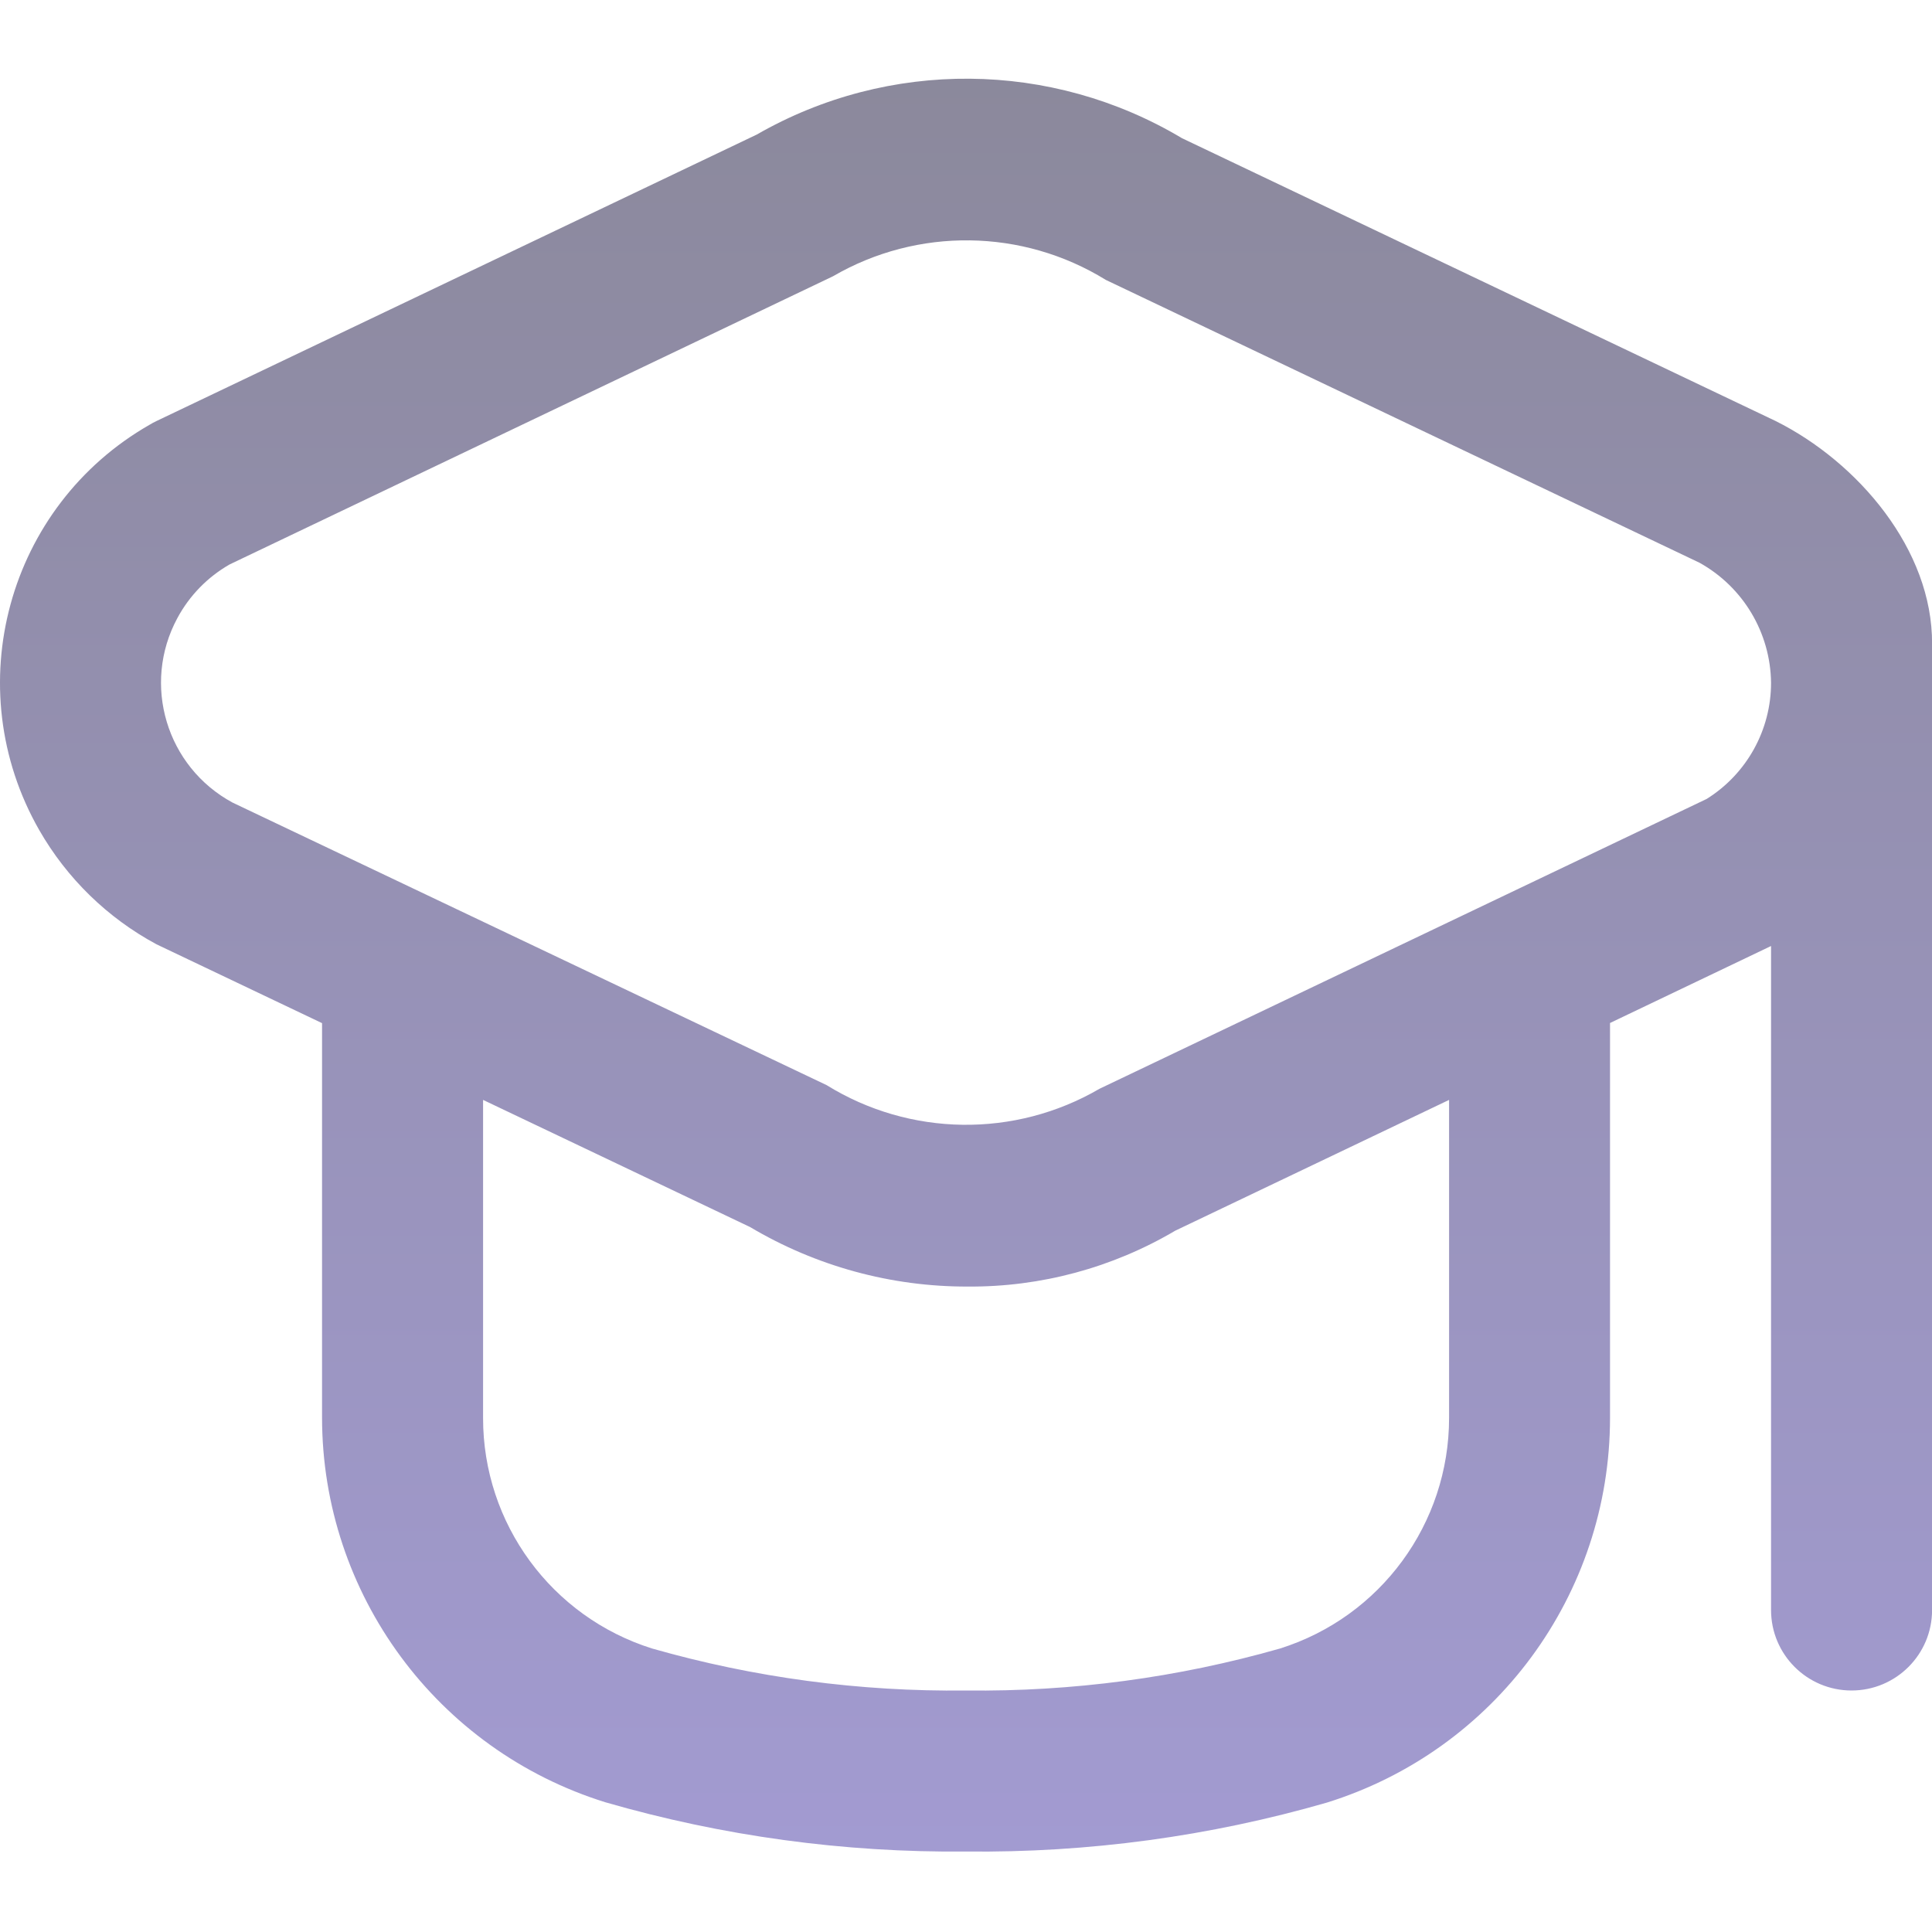 <?xml version="1.0" encoding="UTF-8"?> <svg xmlns="http://www.w3.org/2000/svg" width="26" height="26" viewBox="0 0 26 26" fill="none"> <g opacity="0.5" clip-path="url(#clip0_212_726)"> <path d="M23.896 5.666L15.907 1.86C14.149 0.81 11.96 0.791 10.184 1.811L2.106 5.666C2.075 5.681 2.044 5.697 2.015 5.715C0.097 6.811 -0.568 9.254 0.528 11.171C0.9 11.82 1.446 12.353 2.106 12.708L4.334 13.769V19.078C4.335 21.451 5.88 23.548 8.146 24.254C9.723 24.71 11.359 24.933 13.001 24.917C14.642 24.935 16.278 24.714 17.855 24.259C20.122 23.554 21.666 21.457 21.667 19.083V13.767L23.834 12.731V21.667C23.834 22.265 24.319 22.75 24.917 22.75C25.516 22.75 26.001 22.265 26.001 21.667V8.667C26.008 7.395 25.003 6.219 23.896 5.666ZM19.501 19.083C19.501 20.503 18.58 21.759 17.226 22.185C15.852 22.577 14.429 22.767 13.001 22.75C11.572 22.767 10.149 22.577 8.776 22.185C7.421 21.759 6.5 20.503 6.501 19.083V14.802L10.094 16.513C10.981 17.04 11.993 17.317 13.024 17.314C14.006 17.321 14.971 17.061 15.816 16.562L19.501 14.802V19.083ZM22.967 10.752L14.797 14.652C13.658 15.316 12.245 15.297 11.124 14.603L3.13 10.801C2.239 10.32 1.906 9.209 2.387 8.318C2.549 8.016 2.793 7.766 3.09 7.596L11.21 3.718C12.349 3.056 13.761 3.075 14.882 3.767L22.871 7.573C23.458 7.899 23.826 8.515 23.834 9.187C23.835 9.823 23.507 10.415 22.967 10.752Z" fill="url(#paint0_linear_212_726)"></path> </g> <defs> <linearGradient id="paint0_linear_212_726" x1="13" y1="1.059" x2="13" y2="24.918" gradientUnits="userSpaceOnUse"> <stop stop-color="#181339"></stop> <stop offset="1" stop-color="#4637A4"></stop> </linearGradient> <clipPath id="clip0_212_726"> <rect width="26" height="26" fill="white"></rect> </clipPath> </defs> </svg> 